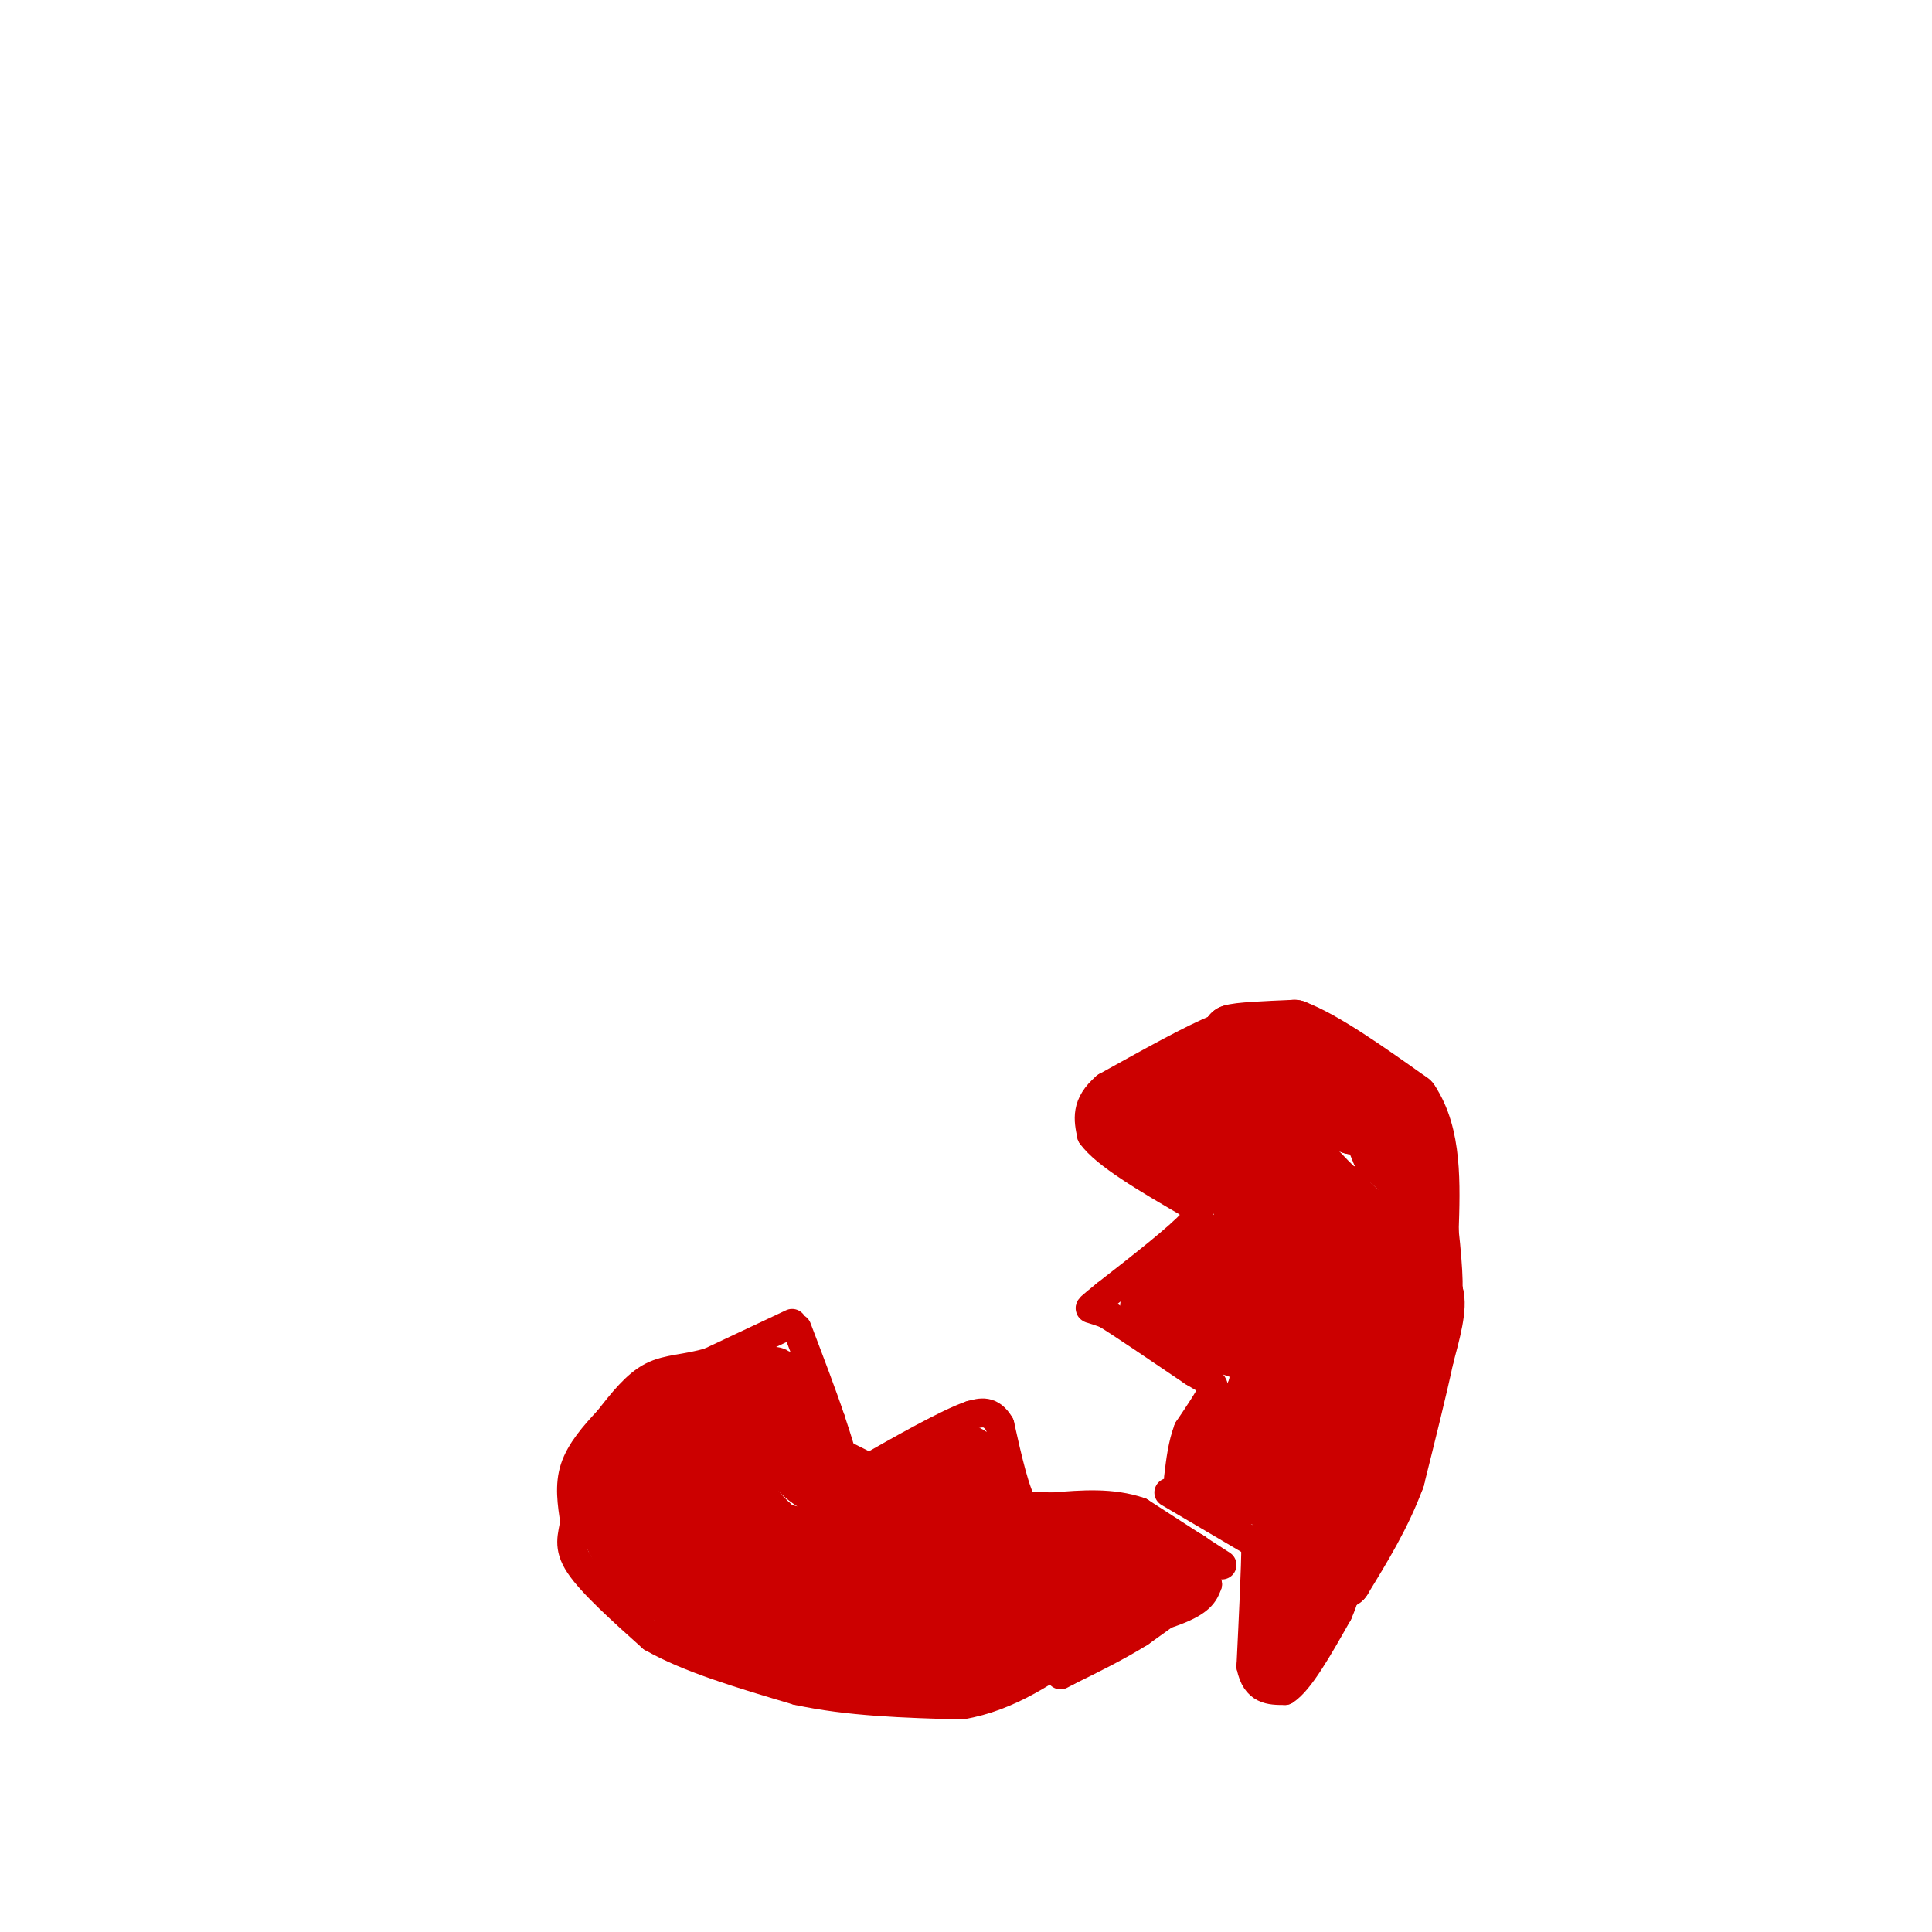 <svg viewBox='0 0 400 400' version='1.1' xmlns='http://www.w3.org/2000/svg' xmlns:xlink='http://www.w3.org/1999/xlink'><g fill='none' stroke='#cc0000' stroke-width='6' stroke-linecap='round' stroke-linejoin='round'><path d='M164,274c0.000,0.000 -17.000,8.000 -17,8'/><path d='M147,282c-4.911,1.511 -8.689,1.289 -12,3c-3.311,1.711 -6.156,5.356 -9,9'/><path d='M126,294c-2.956,3.133 -5.844,6.467 -7,10c-1.156,3.533 -0.578,7.267 0,11'/><path d='M119,315c-0.444,3.044 -1.556,5.156 1,9c2.556,3.844 8.778,9.422 15,15'/><path d='M135,339c7.500,4.333 18.750,7.667 30,11'/><path d='M165,350c10.667,2.333 22.333,2.667 34,3'/><path d='M199,353c10.000,-1.667 18.000,-7.333 26,-13'/><path d='M225,340c3.333,-2.167 -1.333,-1.083 -6,0'/><path d='M219,340c3.822,-1.067 16.378,-3.733 23,-6c6.622,-2.267 7.311,-4.133 8,-6'/><path d='M250,328c-1.000,0.667 -7.500,5.333 -14,10'/><path d='M236,338c-4.833,3.000 -9.917,5.500 -15,8'/><path d='M221,346c-2.500,1.333 -1.250,0.667 0,0'/><path d='M253,324c0.000,0.000 -17.000,-11.000 -17,-11'/><path d='M236,313c-5.833,-2.000 -11.917,-1.500 -18,-1'/><path d='M218,312c-4.000,-0.167 -5.000,-0.083 -6,0'/><path d='M212,312c-1.833,-2.833 -3.417,-9.917 -5,-17'/><path d='M207,295c-1.833,-3.167 -3.917,-2.583 -6,-2'/><path d='M201,293c-4.833,1.667 -13.917,6.833 -23,12'/><path d='M178,305c-4.111,2.356 -2.889,2.244 -3,0c-0.111,-2.244 -1.556,-6.622 -3,-11'/><path d='M172,294c-1.667,-5.000 -4.333,-12.000 -7,-19'/><path d='M242,309c0.000,0.000 17.000,10.000 17,10'/><path d='M259,319c3.000,1.833 2.000,1.417 1,1'/><path d='M260,320c0.000,4.333 -0.500,14.667 -1,25'/><path d='M259,345c1.000,5.000 4.000,5.000 7,5'/><path d='M266,350c3.000,-1.833 7.000,-8.917 11,-16'/><path d='M277,334c2.333,-5.167 2.667,-10.083 3,-15'/><path d='M280,319c1.833,-6.500 4.917,-15.250 8,-24'/><path d='M288,295c2.833,-9.333 5.917,-20.667 9,-32'/><path d='M297,263c1.607,-9.000 1.125,-15.500 0,-21c-1.125,-5.500 -2.893,-10.000 -5,-13c-2.107,-3.000 -4.554,-4.500 -7,-6'/><path d='M285,223c-3.178,-3.156 -7.622,-8.044 -12,-10c-4.378,-1.956 -8.689,-0.978 -13,0'/><path d='M260,213c-2.778,-0.533 -3.222,-1.867 -8,0c-4.778,1.867 -13.889,6.933 -23,12'/><path d='M229,225c-4.333,3.667 -3.667,6.833 -3,10'/><path d='M226,235c2.833,4.000 11.417,9.000 20,14'/><path d='M246,249c3.500,3.000 2.250,3.500 1,4'/><path d='M247,253c-2.833,3.167 -10.417,9.083 -18,15'/><path d='M229,268c-3.600,2.956 -3.600,2.844 -3,3c0.600,0.156 1.800,0.578 3,1'/><path d='M229,272c3.500,2.167 10.750,7.083 18,12'/><path d='M247,284c3.911,2.400 4.689,2.400 4,4c-0.689,1.600 -2.844,4.800 -5,8'/><path d='M246,296c-1.167,3.000 -1.583,6.500 -2,10'/></g>
<g fill='none' stroke='#cc0000' stroke-width='12' stroke-linecap='round' stroke-linejoin='round'><path d='M258,229c0.000,0.000 -24.000,1.000 -24,1'/><path d='M231,233c0.000,0.000 12.000,5.000 12,5'/><path d='M243,238c4.500,2.667 9.750,6.833 15,11'/><path d='M258,249c1.333,3.667 -2.833,7.333 -7,11'/><path d='M251,260c-3.333,3.500 -8.167,6.750 -13,10'/><path d='M238,270c-0.833,2.667 3.583,4.333 8,6'/><path d='M246,276c3.778,1.600 9.222,2.600 12,4c2.778,1.400 2.889,3.200 3,5'/><path d='M261,285c-0.500,2.833 -3.250,7.417 -6,12'/><path d='M255,297c-1.667,3.500 -2.833,6.250 -4,9'/><path d='M251,306c1.167,2.167 6.083,3.083 11,4'/><path d='M262,310c3.167,2.500 5.583,6.750 8,11'/><path d='M270,321c1.000,4.833 -0.500,11.417 -2,18'/><path d='M268,339c-0.667,3.500 -1.333,3.250 -2,3'/><path d='M266,342c0.000,-2.667 1.000,-10.833 2,-19'/><path d='M268,323c1.778,-2.511 5.222,0.711 7,1c1.778,0.289 1.889,-2.356 2,-5'/><path d='M277,319c1.833,-3.667 5.417,-10.333 9,-17'/><path d='M286,302c2.667,-8.333 4.833,-20.667 7,-33'/><path d='M293,269c1.400,-9.400 1.400,-16.400 0,-21c-1.400,-4.600 -4.200,-6.800 -7,-9'/><path d='M286,239c-2.111,-4.644 -3.889,-11.756 -6,-15c-2.111,-3.244 -4.556,-2.622 -7,-2'/><path d='M273,222c-3.167,-1.333 -7.583,-3.667 -12,-6'/><path d='M261,216c-3.000,-1.333 -4.500,-1.667 -6,-2'/><path d='M255,214c1.167,-0.500 7.083,-0.750 13,-1'/><path d='M268,213c6.167,2.333 15.083,8.667 24,15'/><path d='M292,228c4.667,7.000 4.333,17.000 4,27'/><path d='M296,255c0.929,8.274 1.250,15.458 0,11c-1.250,-4.458 -4.071,-20.560 -7,-28c-2.929,-7.440 -5.964,-6.220 -9,-5'/><path d='M280,233c-3.667,-3.178 -8.333,-8.622 -12,-11c-3.667,-2.378 -6.333,-1.689 -9,-1'/><path d='M259,221c-3.833,0.167 -8.917,1.083 -14,2'/><path d='M245,223c-3.940,0.798 -6.792,1.792 -3,2c3.792,0.208 14.226,-0.369 19,0c4.774,0.369 3.887,1.685 3,3'/><path d='M264,228c0.733,1.844 1.067,4.956 5,10c3.933,5.044 11.467,12.022 19,19'/><path d='M288,257c3.089,4.867 1.311,7.533 2,9c0.689,1.467 3.844,1.733 7,2'/><path d='M297,268c0.833,2.500 -0.583,7.750 -2,13'/><path d='M295,281c-1.333,6.333 -3.667,15.667 -6,25'/><path d='M289,306c-2.833,7.667 -6.917,14.333 -11,21'/><path d='M278,327c-0.911,-4.022 2.311,-24.578 2,-30c-0.311,-5.422 -4.156,4.289 -8,14'/><path d='M272,311c-2.548,-0.714 -4.917,-9.500 -8,-14c-3.083,-4.500 -6.881,-4.714 -8,-4c-1.119,0.714 0.440,2.357 2,4'/><path d='M258,297c1.244,-3.333 3.356,-13.667 3,-18c-0.356,-4.333 -3.178,-2.667 -6,-1'/><path d='M255,278c-2.978,-2.644 -7.422,-8.756 -6,-13c1.422,-4.244 8.711,-6.622 16,-9'/><path d='M265,256c3.644,-3.622 4.756,-8.178 2,-12c-2.756,-3.822 -9.378,-6.911 -16,-10'/><path d='M251,234c2.488,0.036 16.708,5.125 25,13c8.292,7.875 10.655,18.536 10,19c-0.655,0.464 -4.327,-9.268 -8,-19'/><path d='M278,247c-0.786,10.726 1.250,47.042 1,49c-0.250,1.958 -2.786,-30.440 -2,-36c0.786,-5.560 4.893,15.720 9,37'/><path d='M286,297c0.595,-3.119 -2.417,-29.417 -4,-29c-1.583,0.417 -1.738,27.548 -4,31c-2.262,3.452 -6.631,-16.774 -11,-37'/><path d='M267,262c-2.684,-9.545 -3.893,-14.909 -3,-7c0.893,7.909 3.889,29.089 6,37c2.111,7.911 3.338,2.553 1,-7c-2.338,-9.553 -8.239,-23.301 -10,-23c-1.761,0.301 0.620,14.650 3,29'/><path d='M264,291c0.845,6.738 1.458,9.083 0,3c-1.458,-6.083 -4.988,-20.595 -5,-21c-0.012,-0.405 3.494,13.298 7,27'/><path d='M266,300c0.667,4.833 -1.167,3.417 -3,2'/><path d='M239,325c0.000,0.000 -7.000,5.000 -7,5'/><path d='M232,330c-2.156,2.244 -4.044,5.356 -8,7c-3.956,1.644 -9.978,1.822 -16,2'/><path d='M208,339c-4.222,1.689 -6.778,4.911 -7,6c-0.222,1.089 1.889,0.044 4,-1'/><path d='M205,344c1.644,-0.200 3.756,-0.200 3,0c-0.756,0.200 -4.378,0.600 -8,1'/><path d='M200,345c-5.000,0.500 -13.500,1.250 -22,2'/><path d='M178,347c-6.500,-0.667 -11.750,-3.333 -17,-6'/><path d='M161,341c-6.333,-2.667 -13.667,-6.333 -21,-10'/><path d='M140,331c-5.000,-2.400 -7.000,-3.400 -9,-6c-2.000,-2.600 -4.000,-6.800 -6,-11'/><path d='M125,314c-1.200,-3.889 -1.200,-8.111 0,-11c1.200,-2.889 3.600,-4.444 6,-6'/><path d='M131,297c3.500,-2.333 9.250,-5.167 15,-8'/><path d='M146,289c5.167,-1.833 10.583,-2.417 16,-3'/><path d='M162,286c3.500,1.333 4.250,6.167 5,11'/><path d='M167,297c2.167,4.000 5.083,8.500 8,13'/><path d='M175,310c1.786,2.821 2.250,3.375 4,4c1.750,0.625 4.786,1.321 9,0c4.214,-1.321 9.607,-4.661 15,-8'/><path d='M203,306c2.956,-1.911 2.844,-2.689 1,-3c-1.844,-0.311 -5.422,-0.156 -9,0'/><path d='M195,303c-5.222,1.422 -13.778,4.978 -15,6c-1.222,1.022 4.889,-0.489 11,-2'/><path d='M191,307c3.533,-2.089 6.867,-6.311 9,-6c2.133,0.311 3.067,5.156 4,10'/><path d='M204,311c1.022,2.622 1.578,4.178 4,5c2.422,0.822 6.711,0.911 11,1'/><path d='M219,317c6.333,1.167 16.667,3.583 27,6'/><path d='M246,323c0.500,1.667 -11.750,2.833 -24,4'/><path d='M222,327c-9.600,1.067 -21.600,1.733 -30,0c-8.400,-1.733 -13.200,-5.867 -18,-10'/><path d='M174,317c4.726,-1.119 25.542,1.083 31,2c5.458,0.917 -4.440,0.548 -10,-1c-5.560,-1.548 -6.780,-4.274 -8,-7'/><path d='M187,311c-7.333,-4.167 -21.667,-11.083 -36,-18'/><path d='M151,293c-4.833,-1.512 1.083,3.708 0,6c-1.083,2.292 -9.167,1.655 -13,3c-3.833,1.345 -3.417,4.673 -3,8'/><path d='M135,310c0.667,5.667 3.833,15.833 7,26'/><path d='M142,336c4.289,6.000 11.511,8.000 23,8c11.489,0.000 27.244,-2.000 43,-4'/><path d='M208,340c7.578,-1.289 5.022,-2.511 -6,-4c-11.022,-1.489 -30.511,-3.244 -50,-5'/><path d='M152,331c-10.978,-2.511 -13.422,-6.289 -14,-10c-0.578,-3.711 0.711,-7.356 2,-11'/><path d='M140,310c1.097,-2.888 2.841,-4.609 6,-1c3.159,3.609 7.735,12.549 11,17c3.265,4.451 5.219,4.415 8,4c2.781,-0.415 6.391,-1.207 10,-2'/><path d='M175,328c-2.444,-3.022 -13.556,-9.578 -18,-15c-4.444,-5.422 -2.222,-9.711 0,-14'/><path d='M157,299c0.500,-4.667 1.750,-9.333 3,-14'/><path d='M160,285c0.667,-1.000 0.833,3.500 1,8'/><path d='M161,293c0.604,3.451 1.616,8.080 4,11c2.384,2.920 6.142,4.132 8,6c1.858,1.868 1.817,4.391 1,6c-0.817,1.609 -2.408,2.305 -4,3'/><path d='M170,319c-5.783,-0.866 -18.241,-4.531 -24,-5c-5.759,-0.469 -4.820,2.258 -5,4c-0.180,1.742 -1.480,2.498 0,3c1.480,0.502 5.740,0.751 10,1'/><path d='M151,322c1.667,0.167 0.833,0.083 0,0'/></g>
</svg>